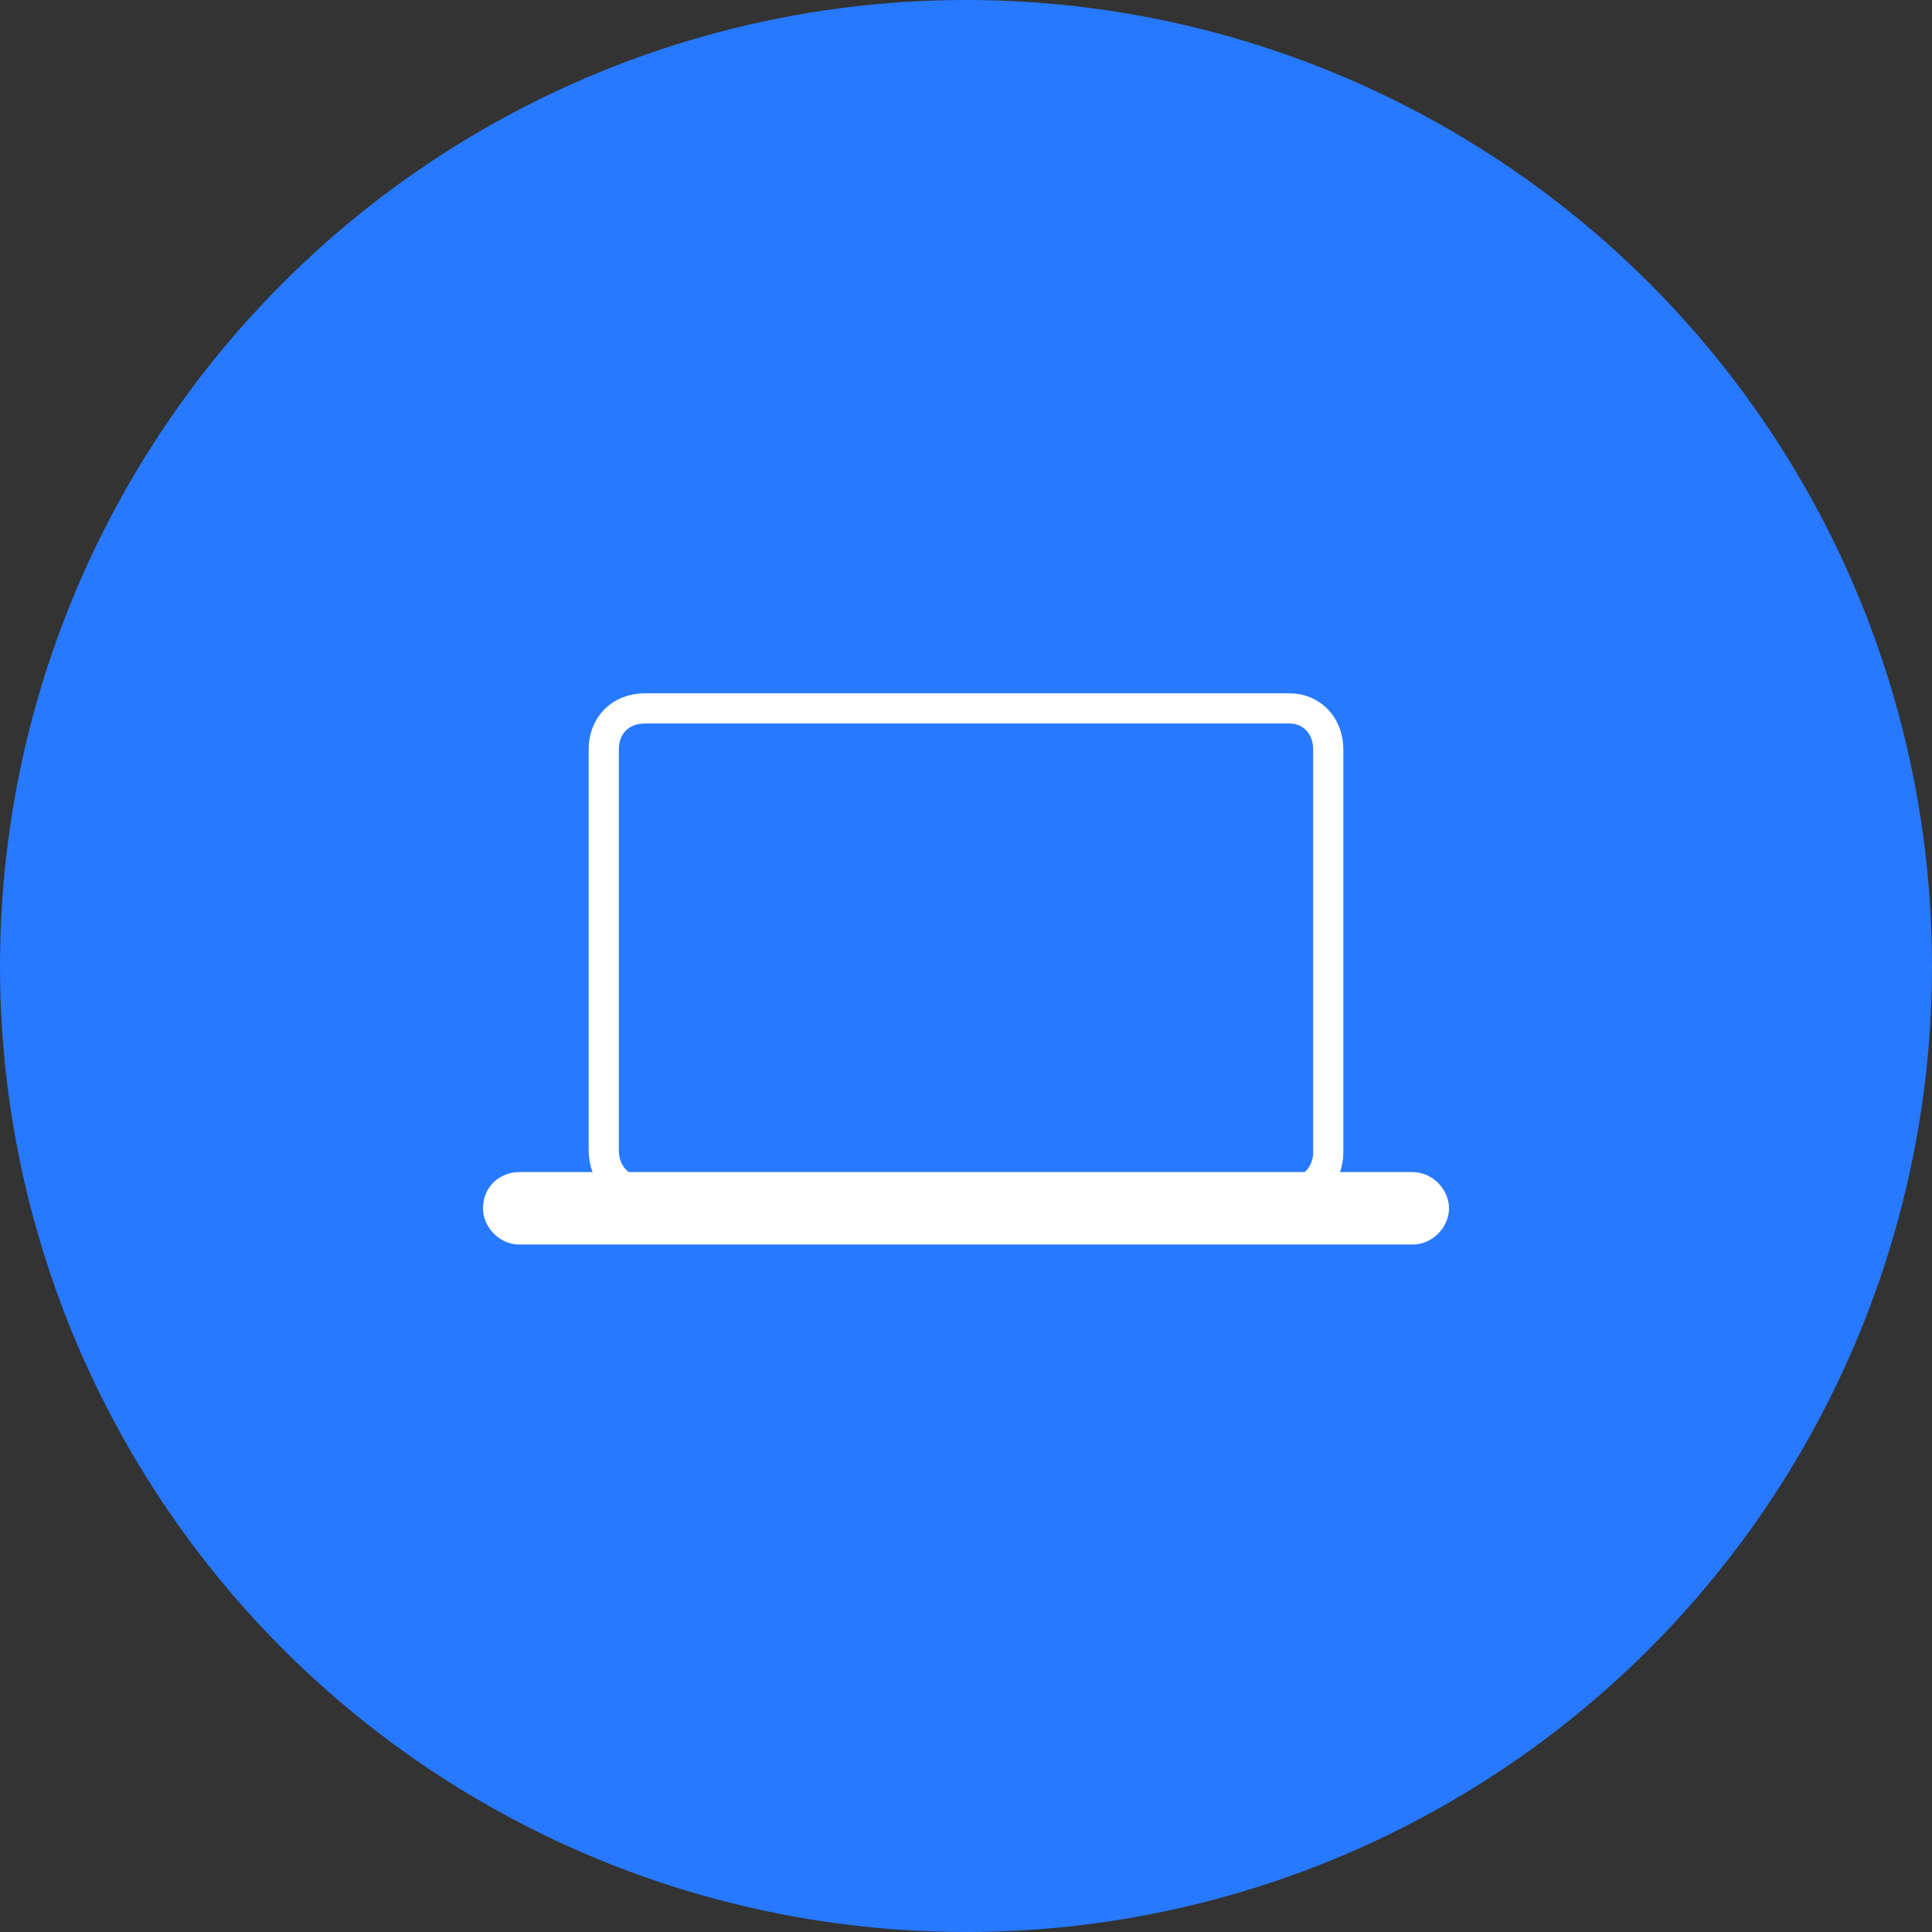 <svg width="128" height="128" viewBox="0 0 128 128" fill="none" xmlns="http://www.w3.org/2000/svg">
<rect x="0" y="0" width="128" height="128" fill="#333333" stroke="none"/>
<circle cx="64" cy="64" r="64" fill="#2779FF"/>
<path d="M42.72 46.934H85.44C86.88 46.934 88 48.054 88 49.654V76.374C88 77.814 86.88 79.094 85.28 79.094H42.72C41.12 78.934 40 77.814 40 76.214V49.654C40 48.054 41.12 46.934 42.72 46.934Z" stroke="white" stroke-width="2" stroke-miterlimit="10"/>
<path fill-rule="evenodd" clip-rule="evenodd" d="M34.4 77.654H93.6C94.88 77.654 96 78.774 96 80.054C96 81.334 94.88 82.454 93.6 82.454H34.4C33.12 82.454 32 81.334 32 80.054C32 78.614 33.12 77.654 34.4 77.654Z" fill="white"/>
</svg>
